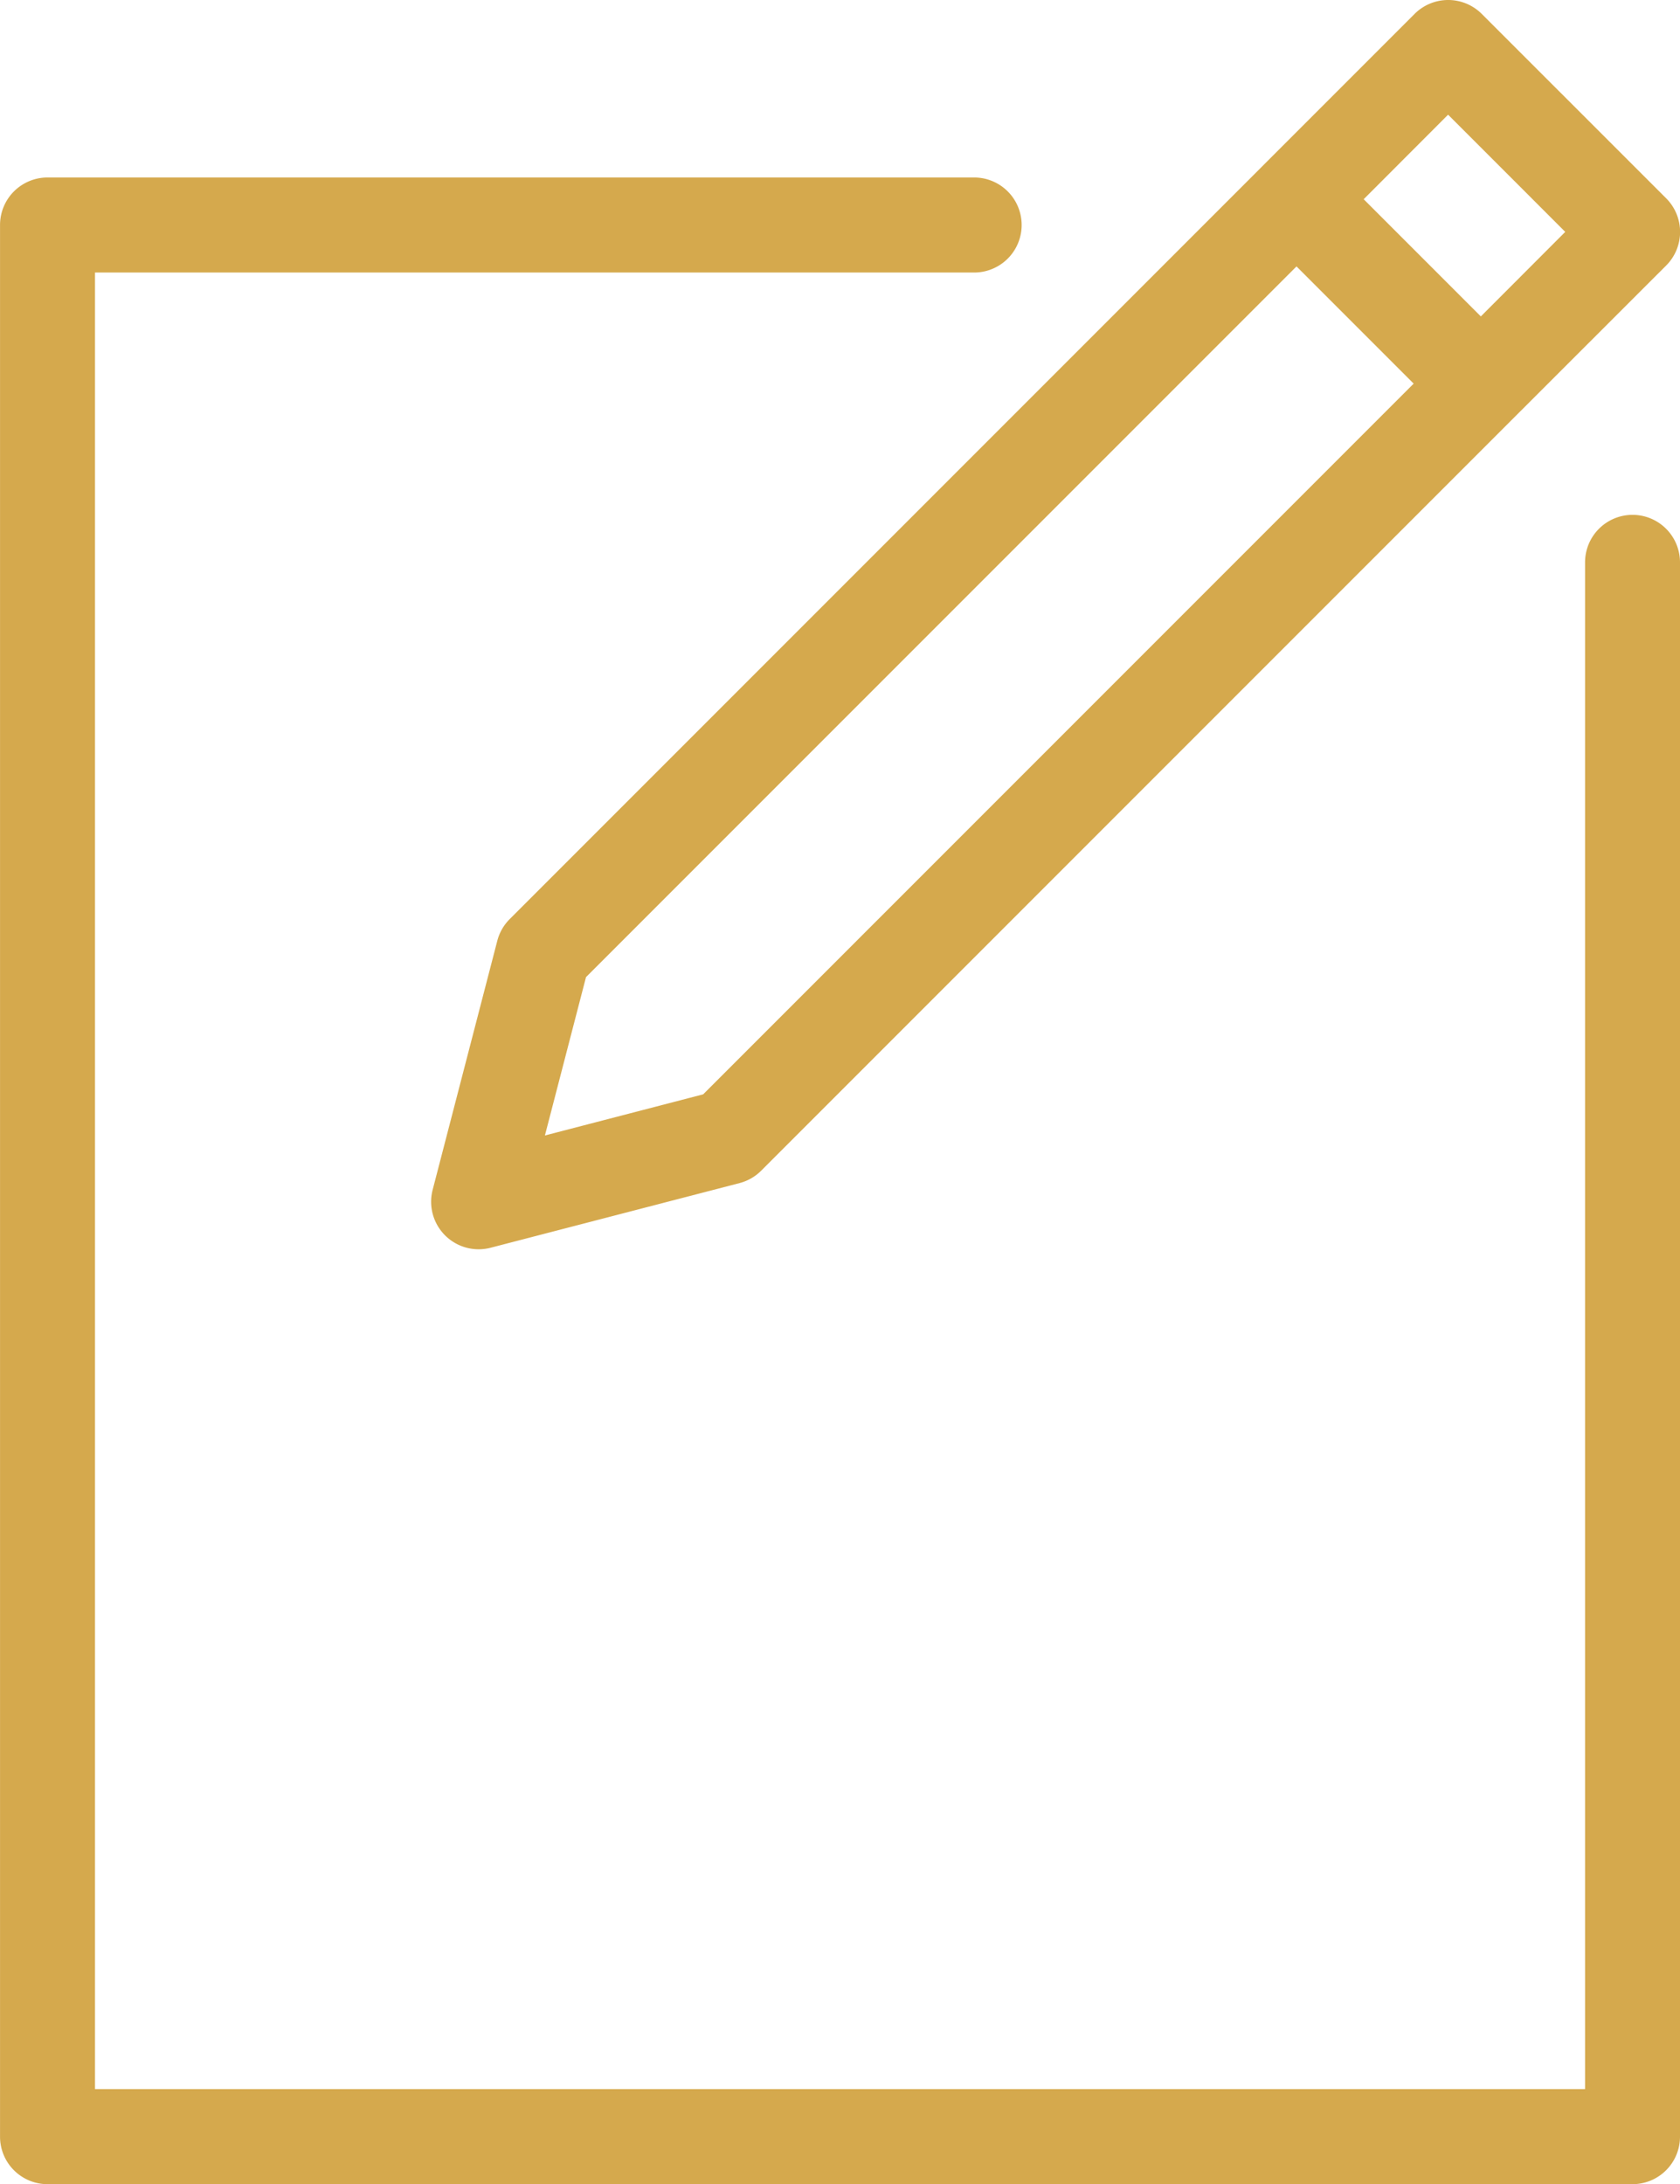 <svg xmlns="http://www.w3.org/2000/svg" width="51.194" height="66.535" viewBox="0 0 51.194 66.535"><defs><style>.a{fill:#d5a94d;}</style></defs><g transform="translate(-0.799 -0.2)"><g transform="translate(0.799 0.2)"><path class="a" d="M80.611,5.047,57.658,28a1.445,1.445,0,0,0-.377.659l-1.97,7.587a1.448,1.448,0,0,0,1.764,1.765l7.587-1.97a1.448,1.448,0,0,0,.659-.377L88.274,12.711h0L92.9,8.088a1.447,1.447,0,0,0,0-2.046L87.28.424a1.447,1.447,0,0,0-2.047,0l-4.62,4.62h0ZM63.554,33.337,58.732,34.59l1.252-4.823L81.635,8.116l3.57,3.57Zm22.7-29.843,3.57,3.57L87.252,9.639l-3.57-3.57Z" transform="translate(-42.127)"/><path class="a" d="M50.546,32.694A1.447,1.447,0,0,0,49.1,34.141V80.65H3.694V25.312h26.79a1.447,1.447,0,1,0,0-2.895H2.246A1.447,1.447,0,0,0,.8,23.864V82.1a1.447,1.447,0,0,0,1.447,1.447h48.3A1.447,1.447,0,0,0,51.993,82.1V34.141A1.447,1.447,0,0,0,50.546,32.694Z" transform="translate(-0.799 -17.01)"/></g></g></svg>